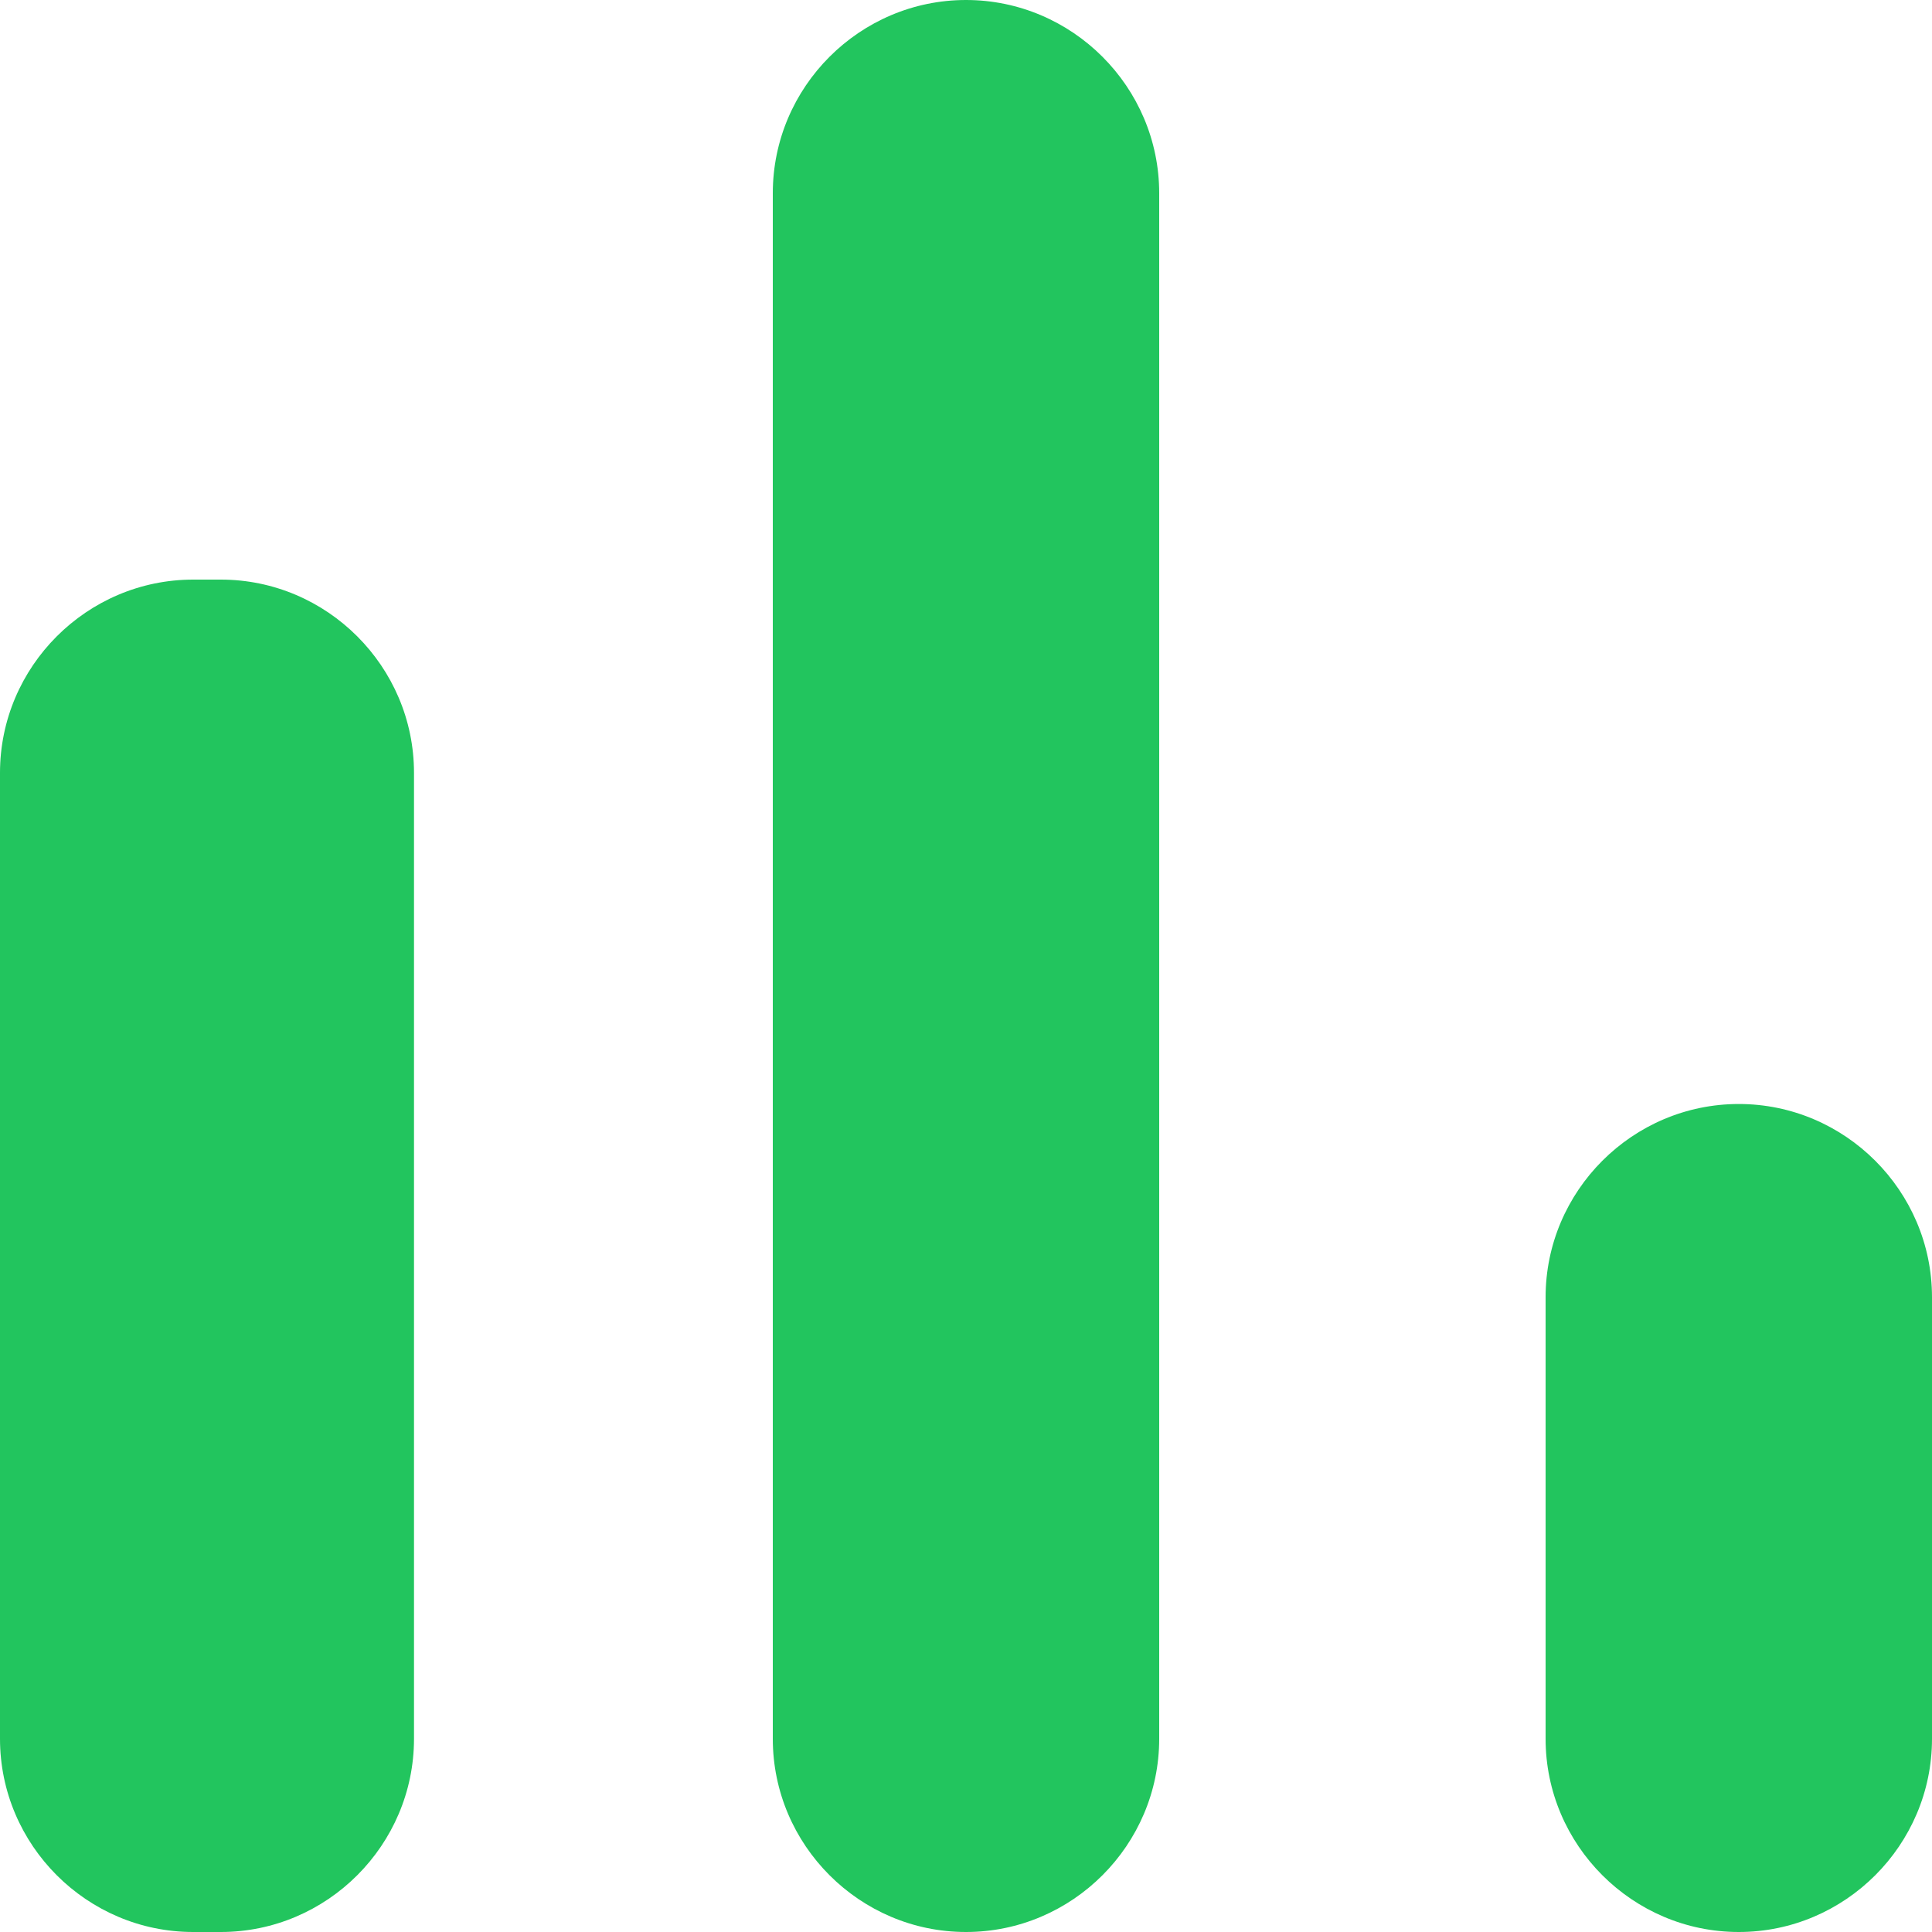<svg width="14" height="14" viewBox="0 0 14 14" fill="none" xmlns="http://www.w3.org/2000/svg">
	<path fill-rule="evenodd" clip-rule="evenodd"
		d="M7 0C7.77 0 8.4 0.63 8.4 1.4V12.6C8.4 13.37 7.77 14 7 14C6.23 14 5.6 13.37 5.6 12.6V1.4C5.6 0.63 6.23 0 7 0ZM1.4 4.2H1.6C2.37 4.2 3 4.83 3 5.6V12.6C3 13.37 2.37 14 1.6 14H1.4C0.63 14 0 13.37 0 12.6V5.6C0 4.83 0.63 4.2 1.4 4.2ZM14 9.4C14 8.63 13.37 8 12.6 8C11.83 8 11.2 8.63 11.2 9.4V12.6C11.2 13.37 11.83 14 12.6 14C13.37 14 14 13.37 14 12.6V9.4Z"
		fill="#22C55E" />
</svg>